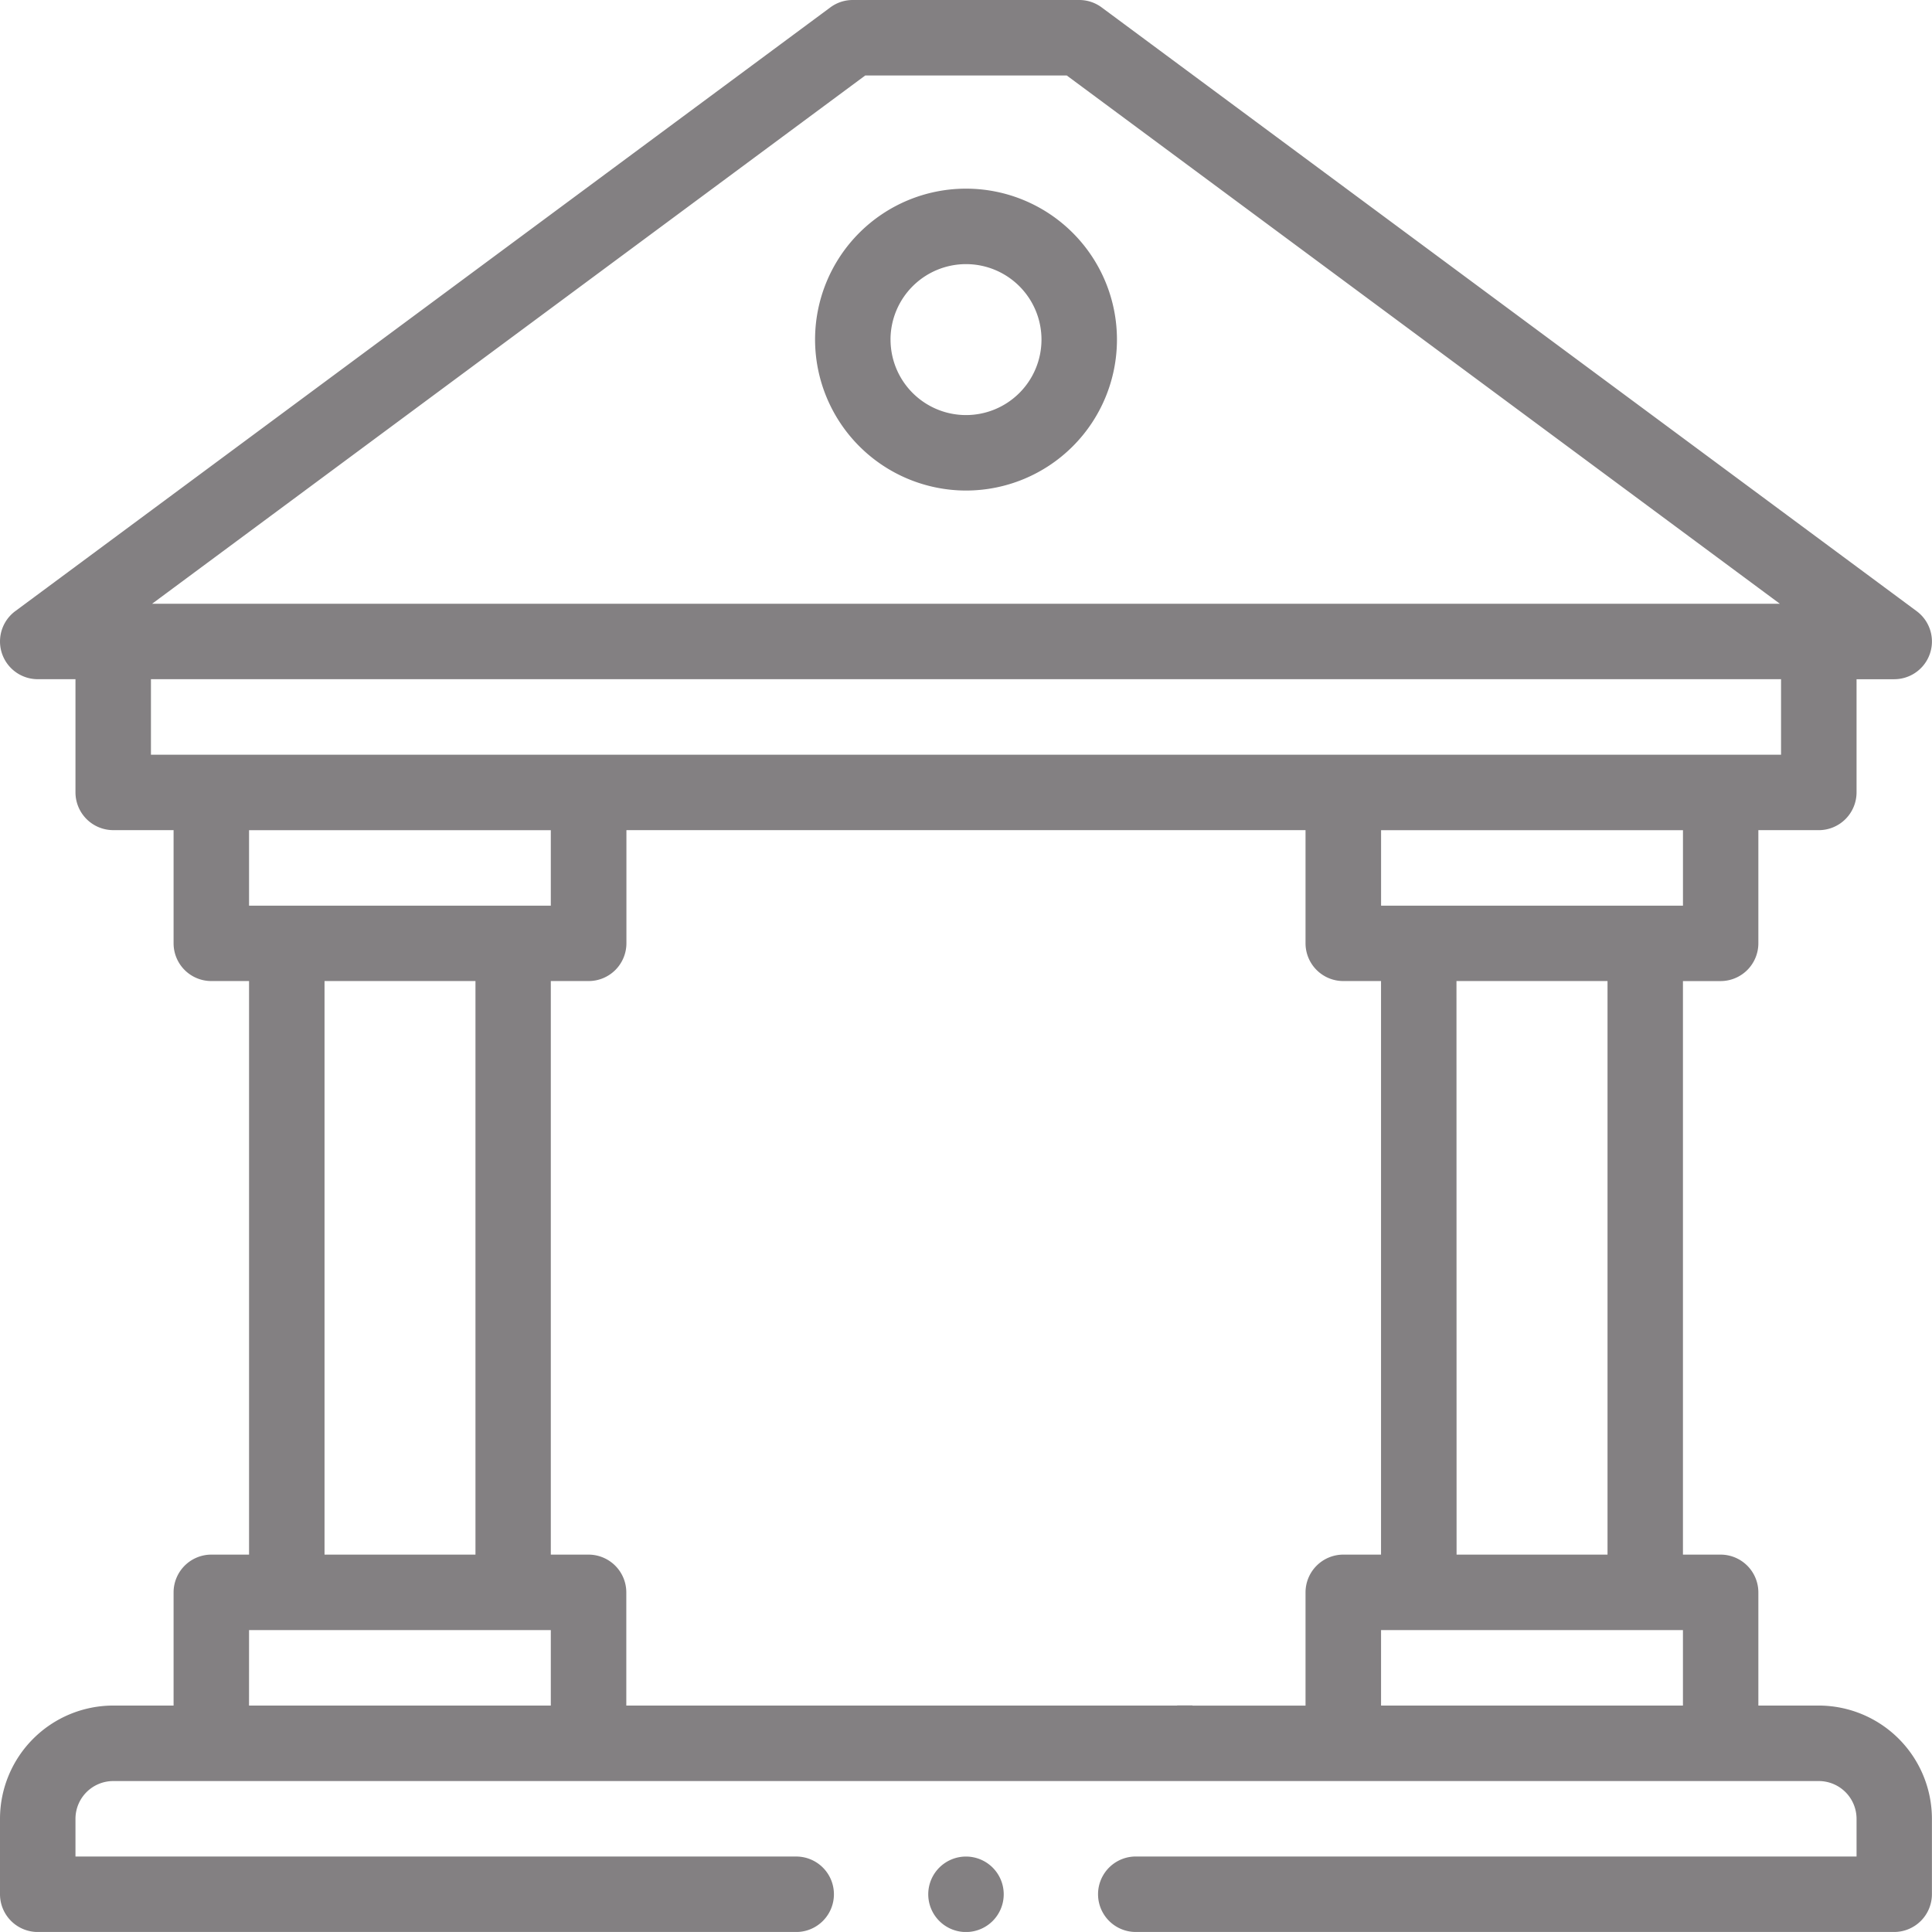 <svg xmlns="http://www.w3.org/2000/svg" width="72.957" height="72.956" viewBox="0 0 72.957 72.956"><path d="M42.89,72.956a1.425,1.425,0,0,1,0-2.85H70.108V68.682a1.427,1.427,0,0,0-1.426-1.425H4.275A1.427,1.427,0,0,0,2.85,68.682v1.425H30.066a1.425,1.425,0,0,1,0,2.85H1.426A1.427,1.427,0,0,1,0,71.531v-2.85a4.28,4.28,0,0,1,4.275-4.275h2.28V60.132a1.427,1.427,0,0,1,1.424-1.426H9.405V37.047H7.979a1.425,1.425,0,0,1-1.424-1.424V31.348H4.275A1.428,1.428,0,0,1,2.85,29.922V25.648H1.426a1.425,1.425,0,0,1-.849-2.57L31.356.279A1.418,1.418,0,0,1,32.2,0h8.55A1.418,1.418,0,0,1,41.6.279l30.778,22.8a1.425,1.425,0,0,1-.848,2.57H70.108v4.274a1.428,1.428,0,0,1-1.426,1.426H66.4v4.275a1.427,1.427,0,0,1-1.426,1.424H63.552V58.706h1.425A1.428,1.428,0,0,1,66.4,60.132v4.274h2.279a4.28,4.28,0,0,1,4.275,4.275v2.85a1.427,1.427,0,0,1-1.426,1.425ZM44.458,64.4h.572v.009H49.3V60.132a1.428,1.428,0,0,1,1.426-1.426h1.425V37.047H50.728A1.427,1.427,0,0,1,49.3,35.624V31.348H44.655l-1.02,0-19.98,0v4.275a1.427,1.427,0,0,1-1.426,1.424H20.8V58.706h1.425a1.428,1.428,0,0,1,1.426,1.426v4.274h20.8V64.4h0Zm7.694.007h11.4v-2.85h-11.4Zm-42.748,0H20.8v-2.85H9.405Zm45.6-5.7h5.7V37.047H55Zm-42.749,0h5.7V37.047h-5.7ZM52.153,34.2h11.4v-2.85h-11.4Zm-42.748,0H20.8v-2.85H9.405ZM5.7,28.5H67.257V25.648H5.7Zm.043-5.7h61.47L40.283,2.85H32.674Zm29.31,48.733a1.425,1.425,0,1,1,1.425,1.425A1.425,1.425,0,0,1,35.053,71.531ZM30.779,12.824a5.7,5.7,0,1,1,5.7,5.7A5.707,5.707,0,0,1,30.779,12.824Zm2.85,0a2.85,2.85,0,1,0,2.85-2.85A2.853,2.853,0,0,0,33.628,12.824Z" fill="#838082"/></svg>
